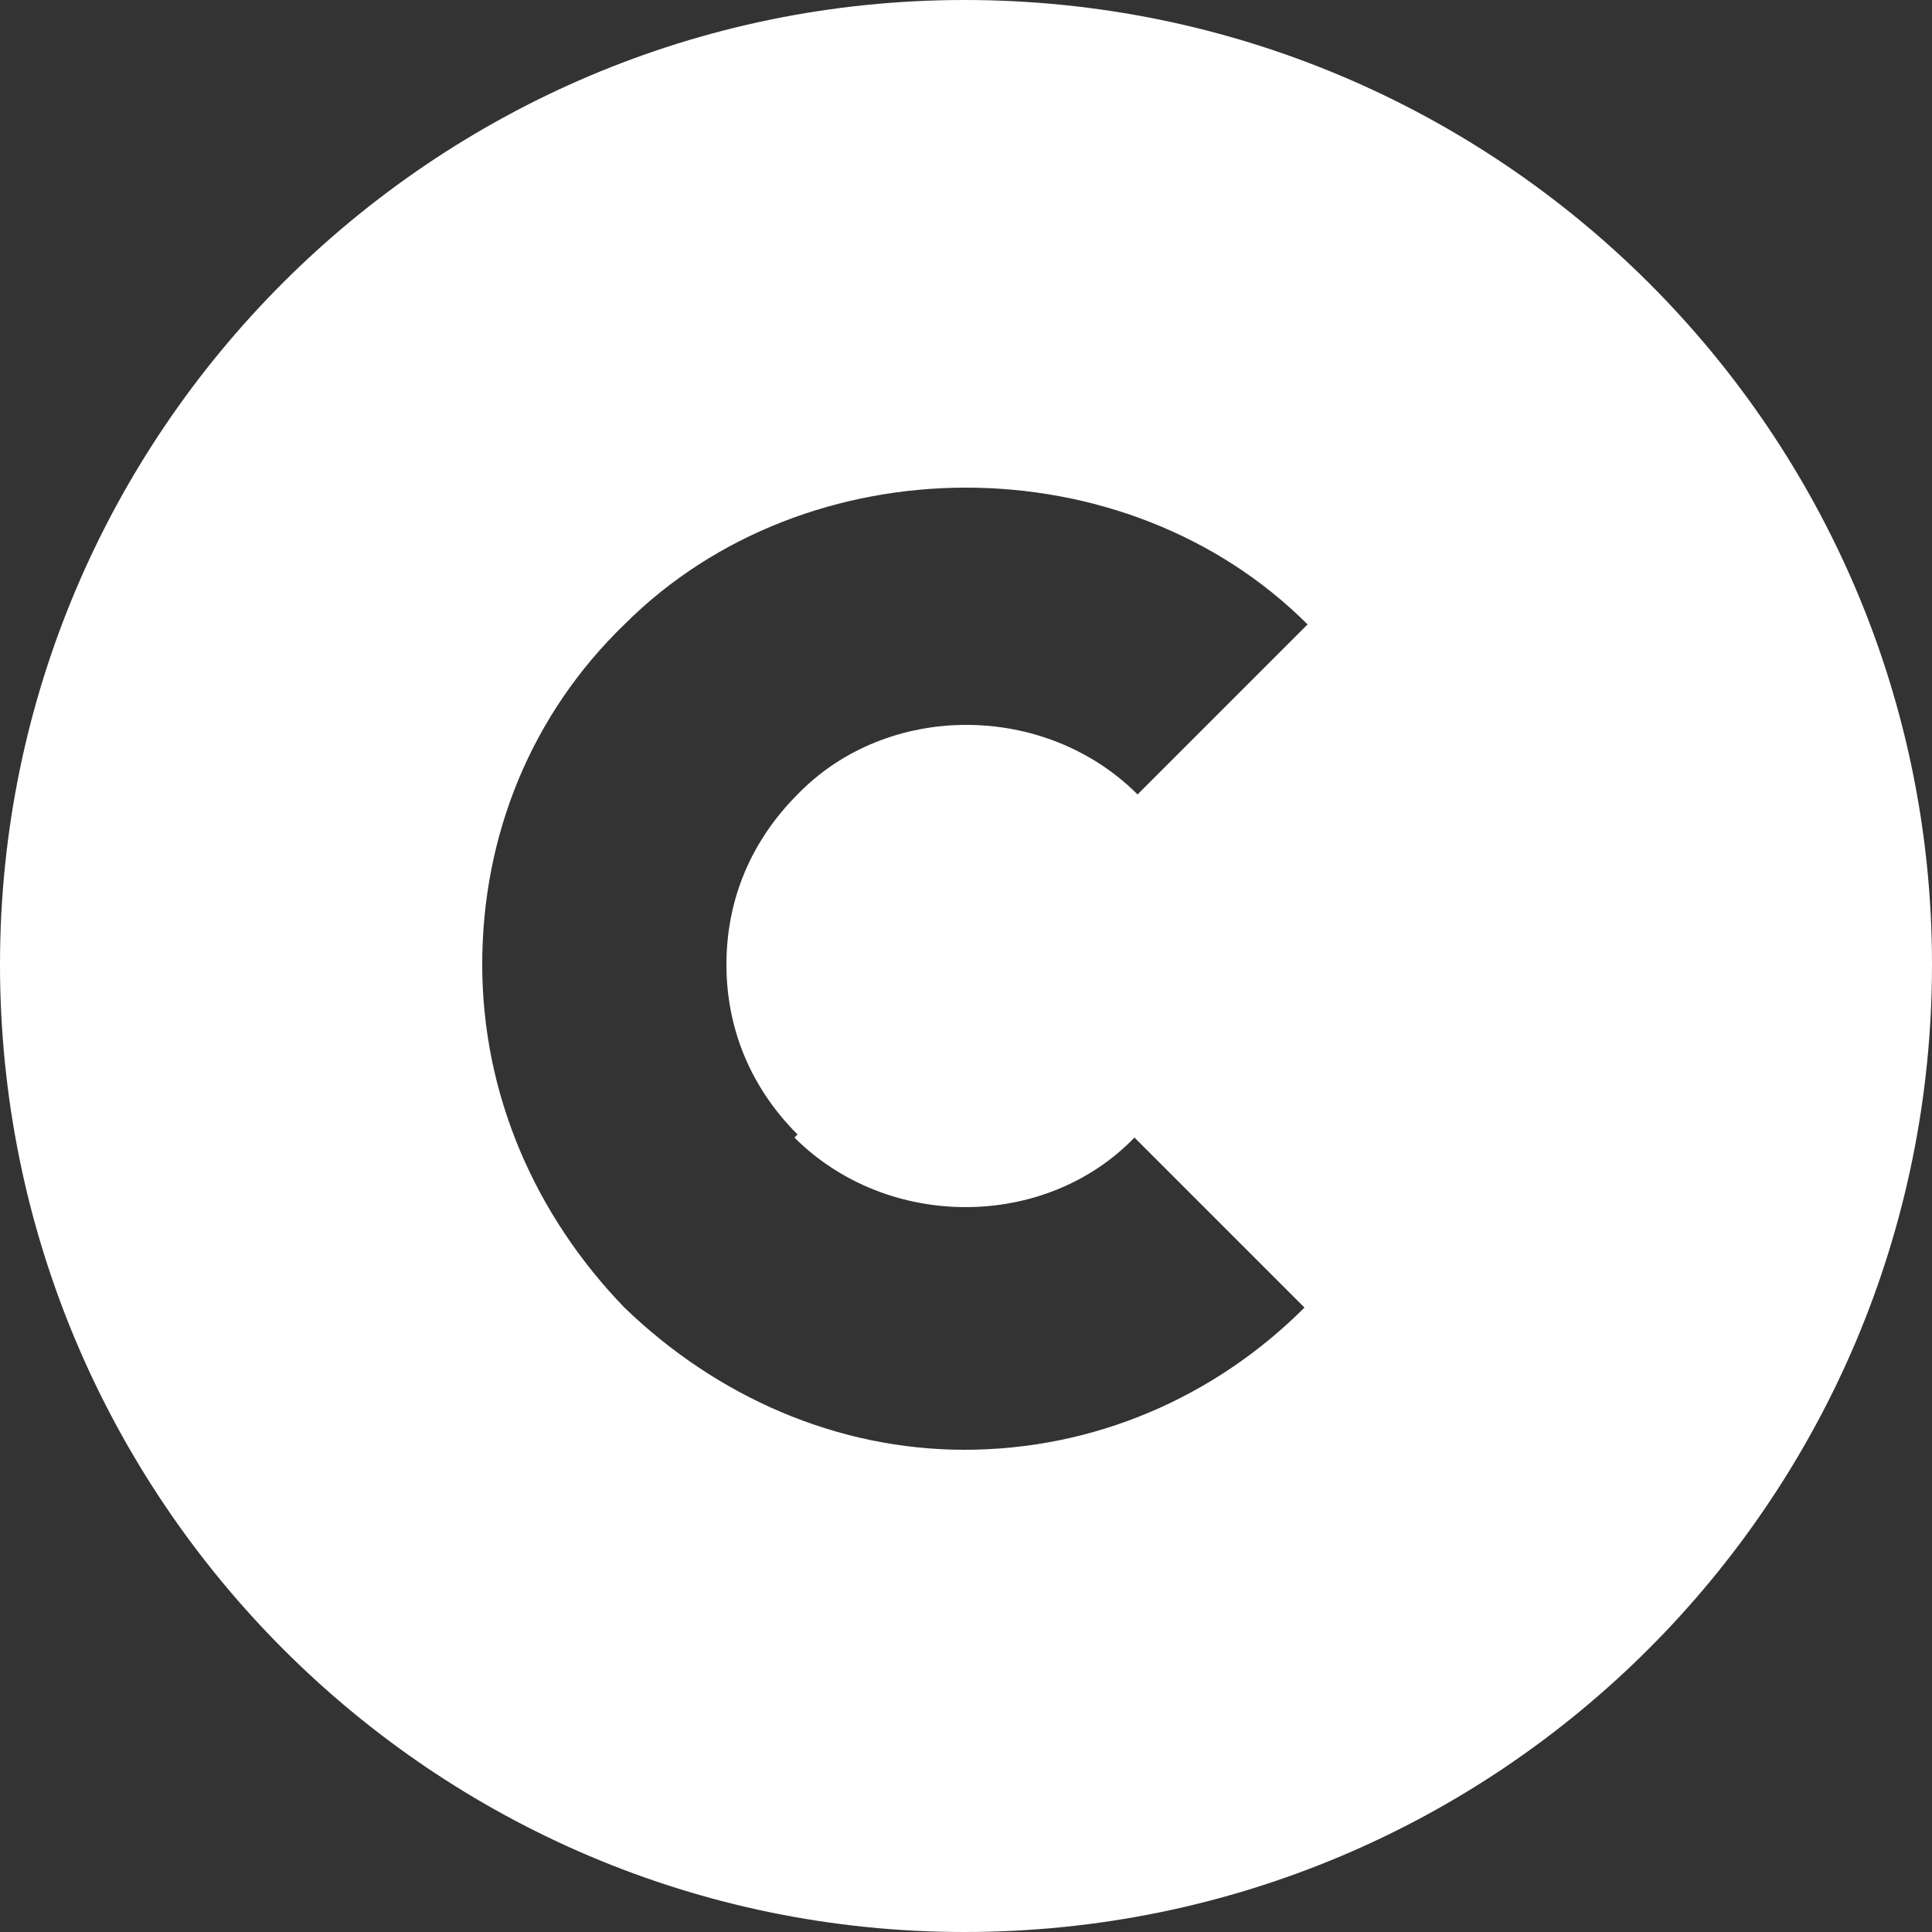<?xml version="1.0" encoding="UTF-8" standalone="no"?>
<svg
   xmlns:dc="http://purl.org/dc/elements/1.1/"
   xmlns:cc="http://creativecommons.org/ns#"
   xmlns:rdf="http://www.w3.org/1999/02/22-rdf-syntax-ns#"
   xmlns:svg="http://www.w3.org/2000/svg"
   xmlns="http://www.w3.org/2000/svg"
   xmlns:sodipodi="http://sodipodi.sourceforge.net/DTD/sodipodi-0.dtd"
   xmlns:inkscape="http://www.inkscape.org/namespaces/inkscape"
   height="20"
   viewBox="0 0 0.625 0.625"
   width="20"
   id="svg2"
   version="1.1"
   inkscape:version="0.91 r13725"
   sodipodi:docname="icon-12.svg">
  <rect x="0" y="0" width="0.625" height="0.625" fill="#333333" stroke="none"/>
  <defs
     id="defs8" />
  <sodipodi:namedview
     pagecolor="#ffffff"
     bordercolor="#666666"
     borderopacity="1"
     objecttolerance="10"
     gridtolerance="10"
     guidetolerance="10"
     inkscape:pageopacity="0"
     inkscape:pageshadow="2"
     inkscape:window-width="1407"
     inkscape:window-height="692"
     id="namedview6"
     showgrid="false"
     inkscape:zoom="14.75"
     inkscape:cx="15.043217"
     inkscape:cy="11.400788"
     inkscape:window-x="511"
     inkscape:window-y="182"
     inkscape:window-maximized="0"
     inkscape:current-layer="svg2" />
  <path
     d="M 0.312,0 C 0.14,0 0,0.14 0,0.312 0,0.485 0.14,0.625 0.312,0.625 0.485,0.625 0.625,0.485 0.625,0.312 0.625,0.14 0.485,0 0.312,0 Z m -0.055,0.368 c 0.03,0.03 0.081,0.03 0.11,0 l 0.055,0.055 C 0.393,0.452 0.354,0.469 0.312,0.469 0.271,0.469 0.232,0.452 0.202,0.423 0.173,0.393 0.156,0.354 0.156,0.312 c 0,-0.042 0.016,-0.081 0.046,-0.11 0.059,-0.059 0.162,-0.059 0.221,0 l -0.055,0.055 c -0.03,-0.03 -0.081,-0.03 -0.11,0 -0.015,0.015 -0.023,0.034 -0.023,0.055 0,0.021 0.008,0.04 0.023,0.055 z"
     id="path4"
     inkscape:connector-curvature="0"
     style="fill:#ffffff;fill-opacity:1" />
</svg>
